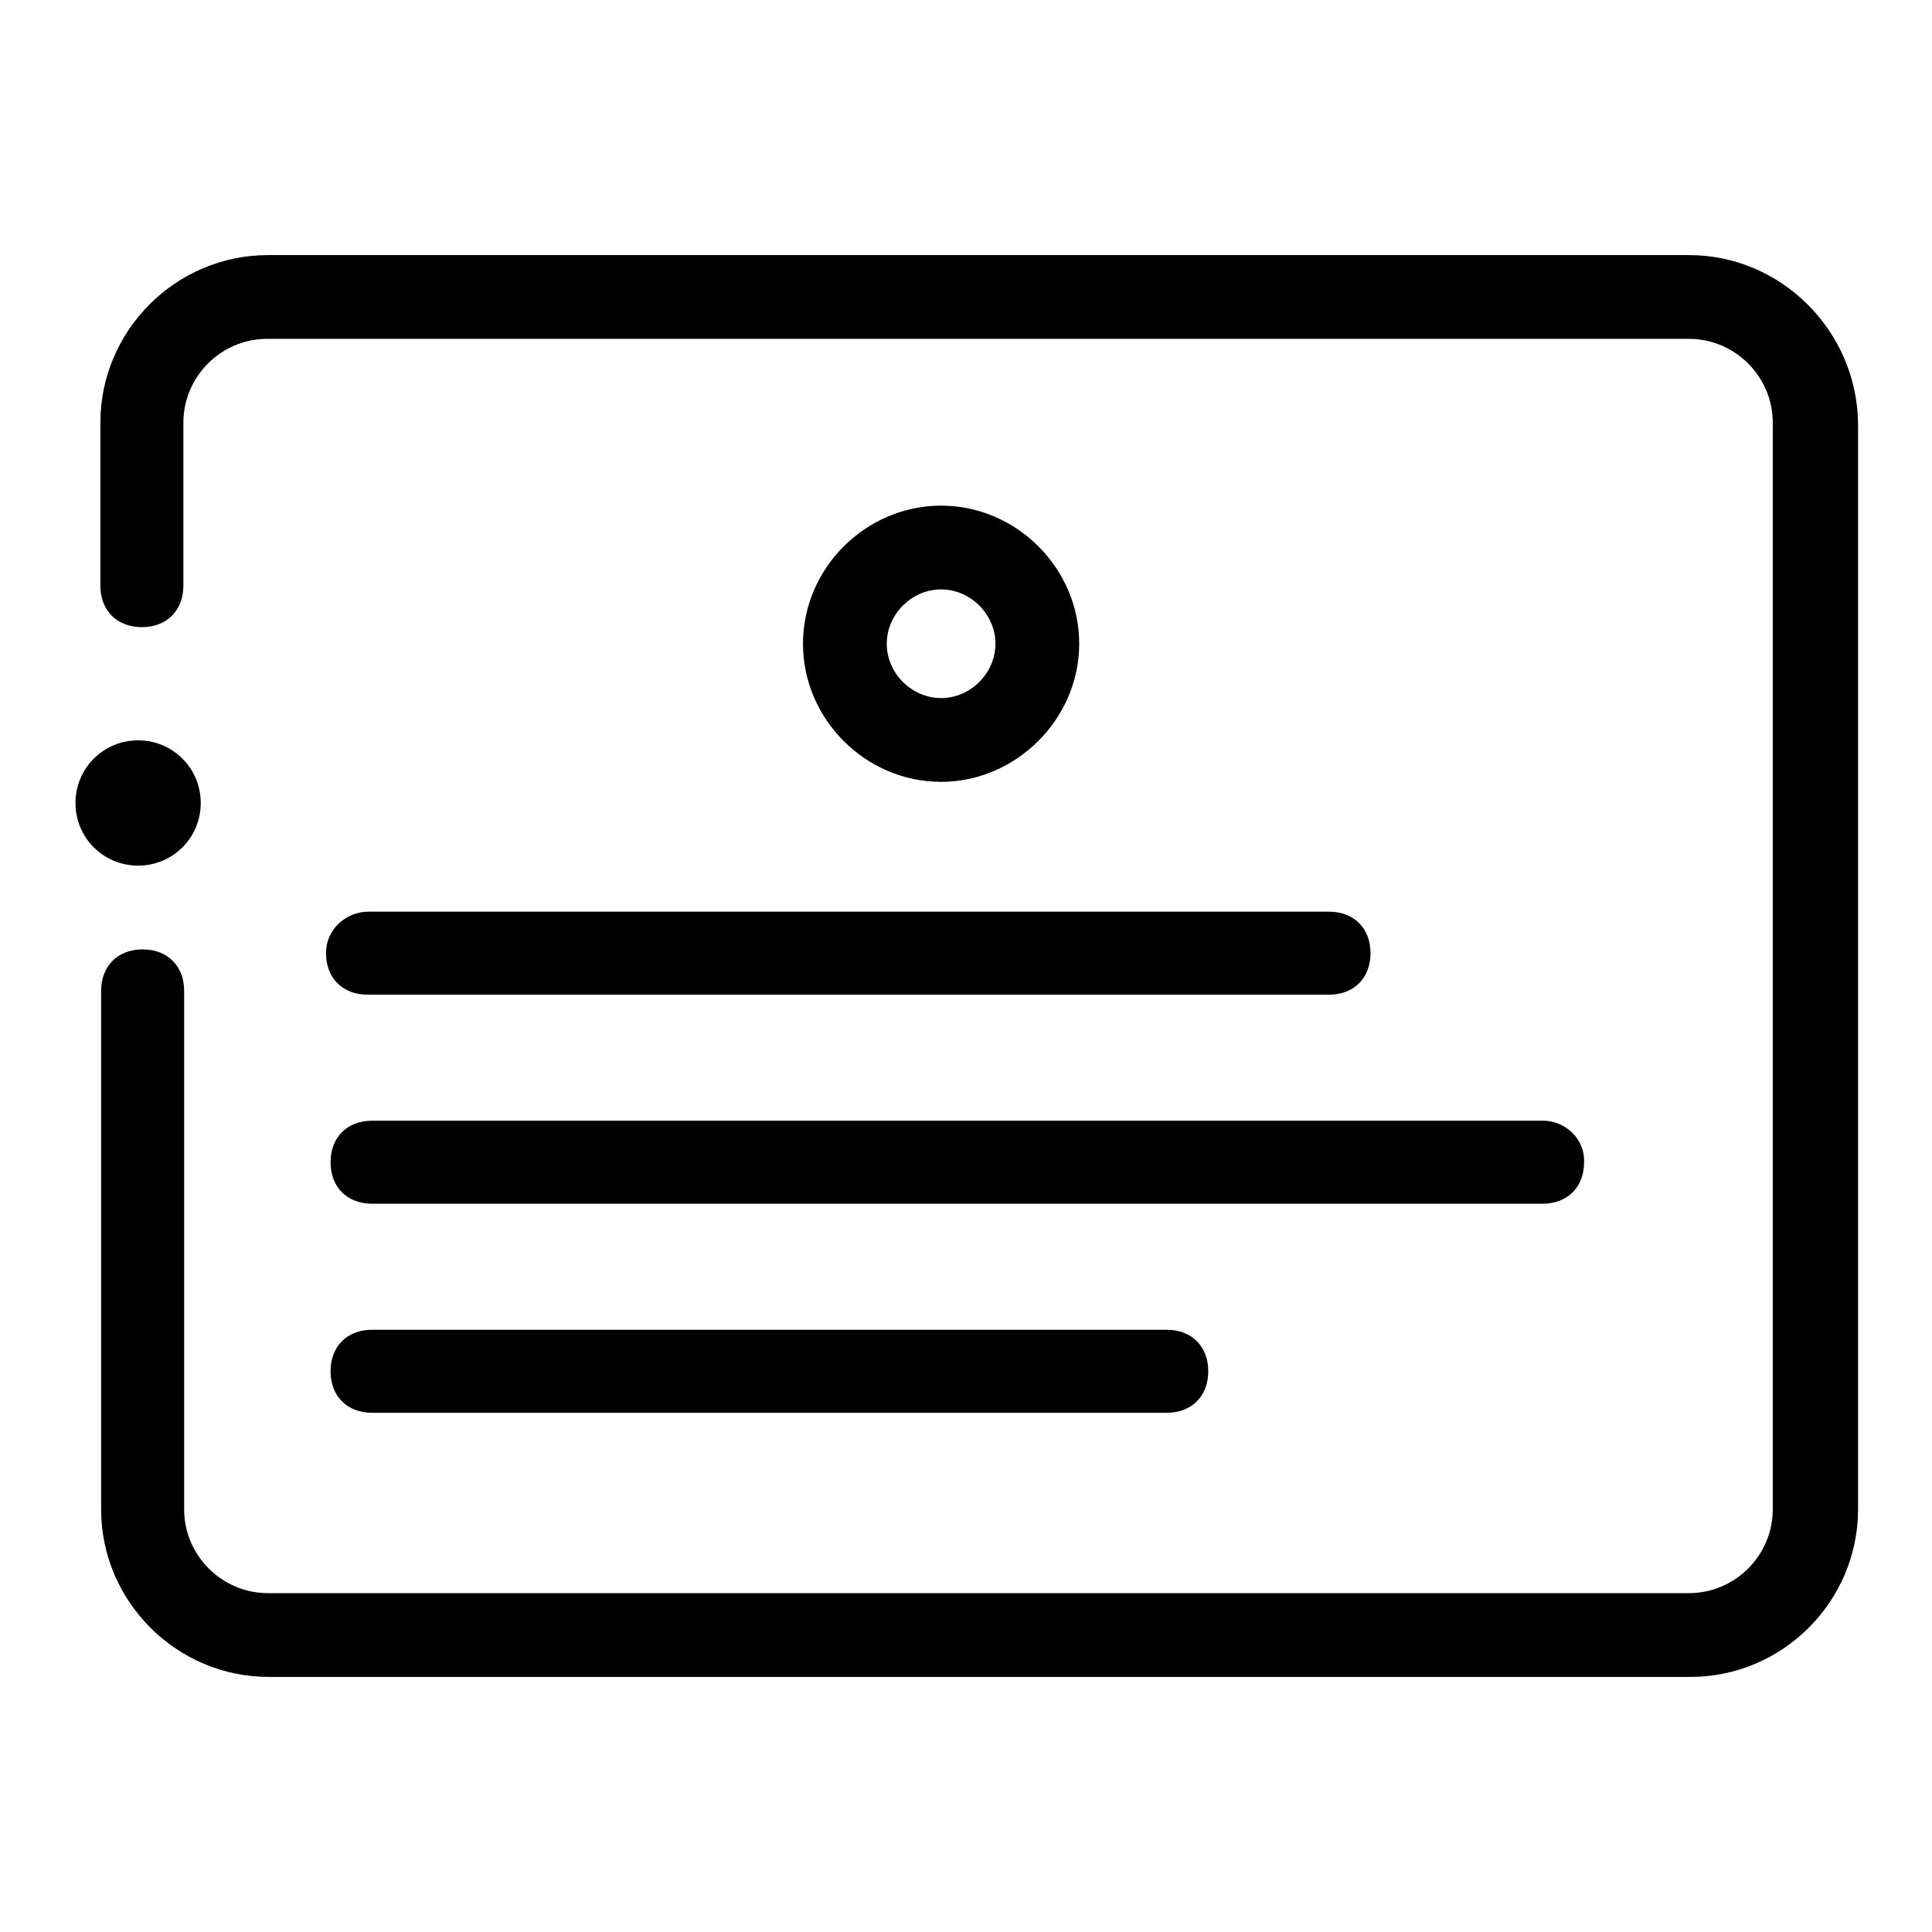<?xml version="1.0" encoding="utf-8"?>
<!-- Svg Vector Icons : http://www.onlinewebfonts.com/icon -->
<!DOCTYPE svg PUBLIC "-//W3C//DTD SVG 1.1//EN" "http://www.w3.org/Graphics/SVG/1.1/DTD/svg11.dtd">
<svg version="1.1" xmlns="http://www.w3.org/2000/svg" xmlns:xlink="http://www.w3.org/1999/xlink" x="0px" y="0px" viewBox="0 0 256 256" enable-background="new 0 0 256 256" xml:space="preserve">
<g> <path fill="#000000" d="M43.2,126.3c0,3.3,2.2,5.5,5.5,5.5h127.4c3.3,0,5.5-2.2,5.5-5.5c0-3.3-2.2-5.5-5.5-5.5H48.8 C46,120.8,43.2,123,43.2,126.3z M204.5,148.5H49.3c-3.3,0-5.5,2.2-5.5,5.5c0,3.3,2.2,5.5,5.5,5.5h155.1c3.3,0,5.5-2.2,5.5-5.5 C210,150.7,207.2,148.5,204.5,148.5z M49.3,176.2c-3.3,0-5.5,2.2-5.5,5.5c0,3.3,2.2,5.5,5.5,5.5h105.3c3.3,0,5.5-2.2,5.5-5.5 c0-3.3-2.2-5.5-5.5-5.5H49.3z M143,85.3c0-10-8.3-18.3-18.3-18.3c-10,0-18.3,8.3-18.3,18.3c0,10,8.3,18.3,18.3,18.3 C134.6,103.6,143,95.3,143,85.3z M117.5,85.3c0-3.9,3.3-7.2,7.2-7.2c3.9,0,7.2,3.3,7.2,7.2c0,3.9-3.3,7.2-7.2,7.2 C120.8,92.5,117.5,89.2,117.5,85.3z"/> <path fill="#000000" d="M223.8,33.8H35.5c-12.2,0-22.2,10-22.2,22.2v21.6c0,3.3,2.2,5.5,5.5,5.5c3.3,0,5.5-2.2,5.5-5.5V56 c0-6.1,5-11.1,11.1-11.1h188.4c6.1,0,11.1,5,11.1,11.1v144c0,6.1-5,11.1-11.1,11.1H35.5c-6.1,0-11.1-5-11.1-11.1v-68.7 c0-3.3-2.2-5.5-5.5-5.5c-3.3,0-5.5,2.2-5.5,5.5V200c0,12.2,10,22.2,22.2,22.2h188.4c12.2,0,22.2-10,22.2-22.2V56 C246,43.8,236,33.8,223.8,33.8z"/> <path fill="#000000" d="M10,106.4c0,4.6,3.7,8.3,8.3,8.3s8.3-3.7,8.3-8.3s-3.7-8.3-8.3-8.3S10,101.8,10,106.4z"/></g>
</svg>